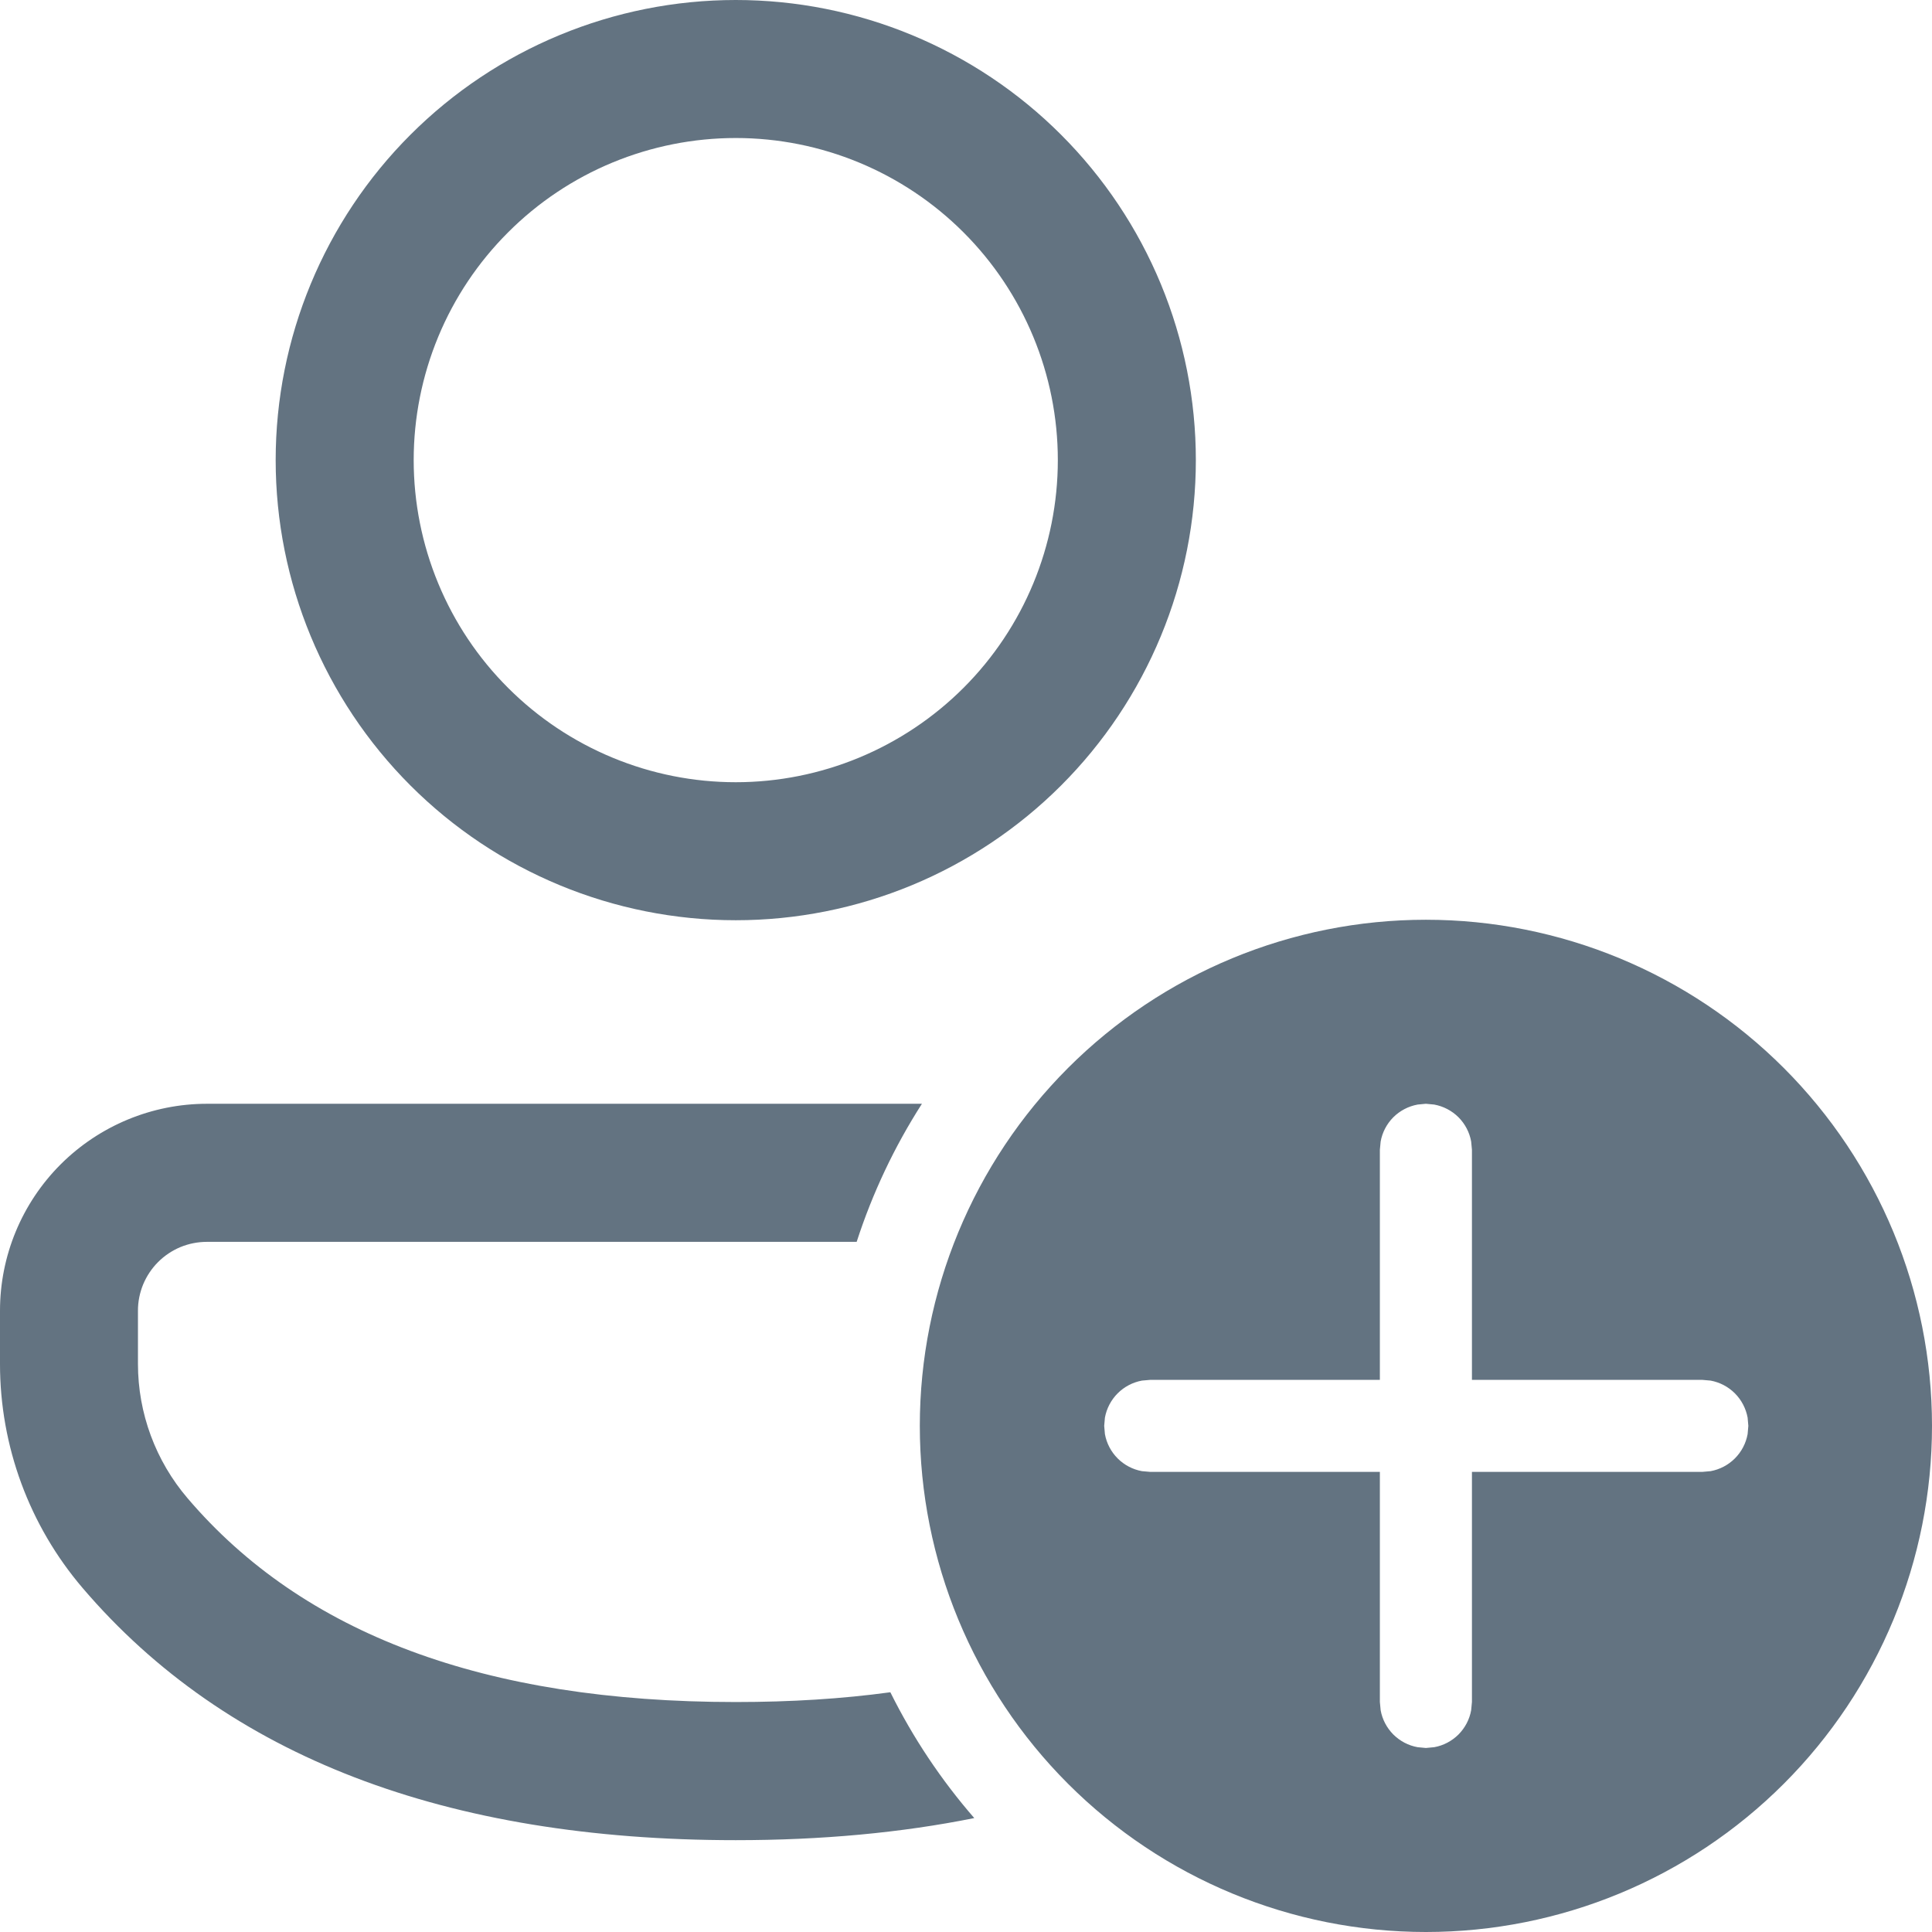 <svg width="32" height="32" viewBox="0 0 32 32" fill="none" xmlns="http://www.w3.org/2000/svg">
<path id="Vector" d="M23.617 15.234C25.841 15.234 27.973 16.117 29.545 17.689C31.117 19.262 32 21.394 32 23.617C32 25.84 31.117 27.973 29.545 29.545C27.973 31.117 25.841 32 23.617 32C21.394 32 19.262 31.117 17.69 29.545C16.118 27.973 15.235 25.84 15.235 23.617C15.235 21.394 16.118 19.262 17.69 17.689C19.262 16.117 21.394 15.234 23.617 15.234ZM15.27 18.282C14.813 18.995 14.45 19.763 14.189 20.569H3.428C3.278 20.569 3.129 20.598 2.99 20.655C2.851 20.713 2.725 20.797 2.619 20.903C2.513 21.009 2.429 21.135 2.371 21.274C2.314 21.413 2.284 21.562 2.285 21.712V22.591C2.285 23.407 2.577 24.196 3.108 24.817C5.017 27.056 8.015 28.191 12.187 28.191C13.097 28.191 13.95 28.138 14.747 28.029C15.122 28.784 15.59 29.484 16.137 30.113C14.925 30.357 13.607 30.479 12.187 30.479C7.393 30.479 3.755 29.098 1.369 26.303C0.485 25.268 -4.68565e-05 23.952 3.39325e-09 22.591V21.71C3.39325e-09 20.801 0.361 19.929 1.004 19.286C1.647 18.644 2.519 18.282 3.428 18.282H15.27ZM23.617 18.282L23.48 18.295C23.328 18.323 23.188 18.396 23.078 18.505C22.969 18.615 22.895 18.755 22.868 18.907L22.855 19.044V22.855H19.051L18.914 22.867C18.762 22.895 18.622 22.968 18.512 23.078C18.403 23.187 18.329 23.328 18.301 23.48L18.289 23.617L18.301 23.754C18.329 23.907 18.403 24.047 18.512 24.156C18.622 24.266 18.762 24.339 18.914 24.367L19.051 24.379H22.855V28.19L22.868 28.327C22.895 28.479 22.969 28.619 23.078 28.729C23.188 28.838 23.328 28.912 23.48 28.939L23.617 28.952L23.755 28.939C23.907 28.912 24.047 28.838 24.157 28.729C24.266 28.619 24.34 28.479 24.367 28.327L24.38 28.19V24.379H28.196L28.333 24.367C28.485 24.339 28.625 24.266 28.735 24.156C28.844 24.047 28.918 23.907 28.946 23.754L28.958 23.617L28.946 23.48C28.918 23.328 28.844 23.187 28.735 23.078C28.625 22.968 28.485 22.895 28.333 22.867L28.196 22.855H24.38V19.044L24.367 18.907C24.34 18.755 24.266 18.615 24.157 18.505C24.047 18.396 23.907 18.323 23.755 18.295L23.617 18.282ZM12.187 0C13.187 -1.49129e-08 14.178 0.197 15.103 0.58C16.027 0.963 16.868 1.524 17.575 2.232C18.283 2.94 18.844 3.78 19.227 4.704C19.61 5.629 19.807 6.62 19.807 7.621C19.807 8.622 19.61 9.613 19.227 10.537C18.844 11.462 18.283 12.302 17.575 13.01C16.868 13.717 16.027 14.279 15.103 14.662C14.178 15.045 13.187 15.242 12.187 15.242C10.166 15.242 8.227 14.439 6.798 13.01C5.369 11.58 4.566 9.642 4.566 7.621C4.566 5.6 5.369 3.661 6.798 2.232C8.227 0.803 10.166 0 12.187 0ZM12.187 2.286C11.486 2.286 10.793 2.424 10.145 2.692C9.498 2.96 8.91 3.353 8.415 3.849C7.919 4.344 7.526 4.932 7.258 5.579C6.99 6.227 6.852 6.92 6.852 7.621C6.852 8.321 6.99 9.015 7.258 9.662C7.526 10.31 7.919 10.898 8.415 11.393C8.91 11.888 9.498 12.281 10.145 12.549C10.793 12.818 11.486 12.956 12.187 12.956C13.601 12.956 14.958 12.393 15.959 11.393C16.959 10.393 17.521 9.036 17.521 7.621C17.521 6.206 16.959 4.849 15.959 3.849C14.958 2.848 13.601 2.286 12.187 2.286Z" fill="#637381"/>
</svg>
